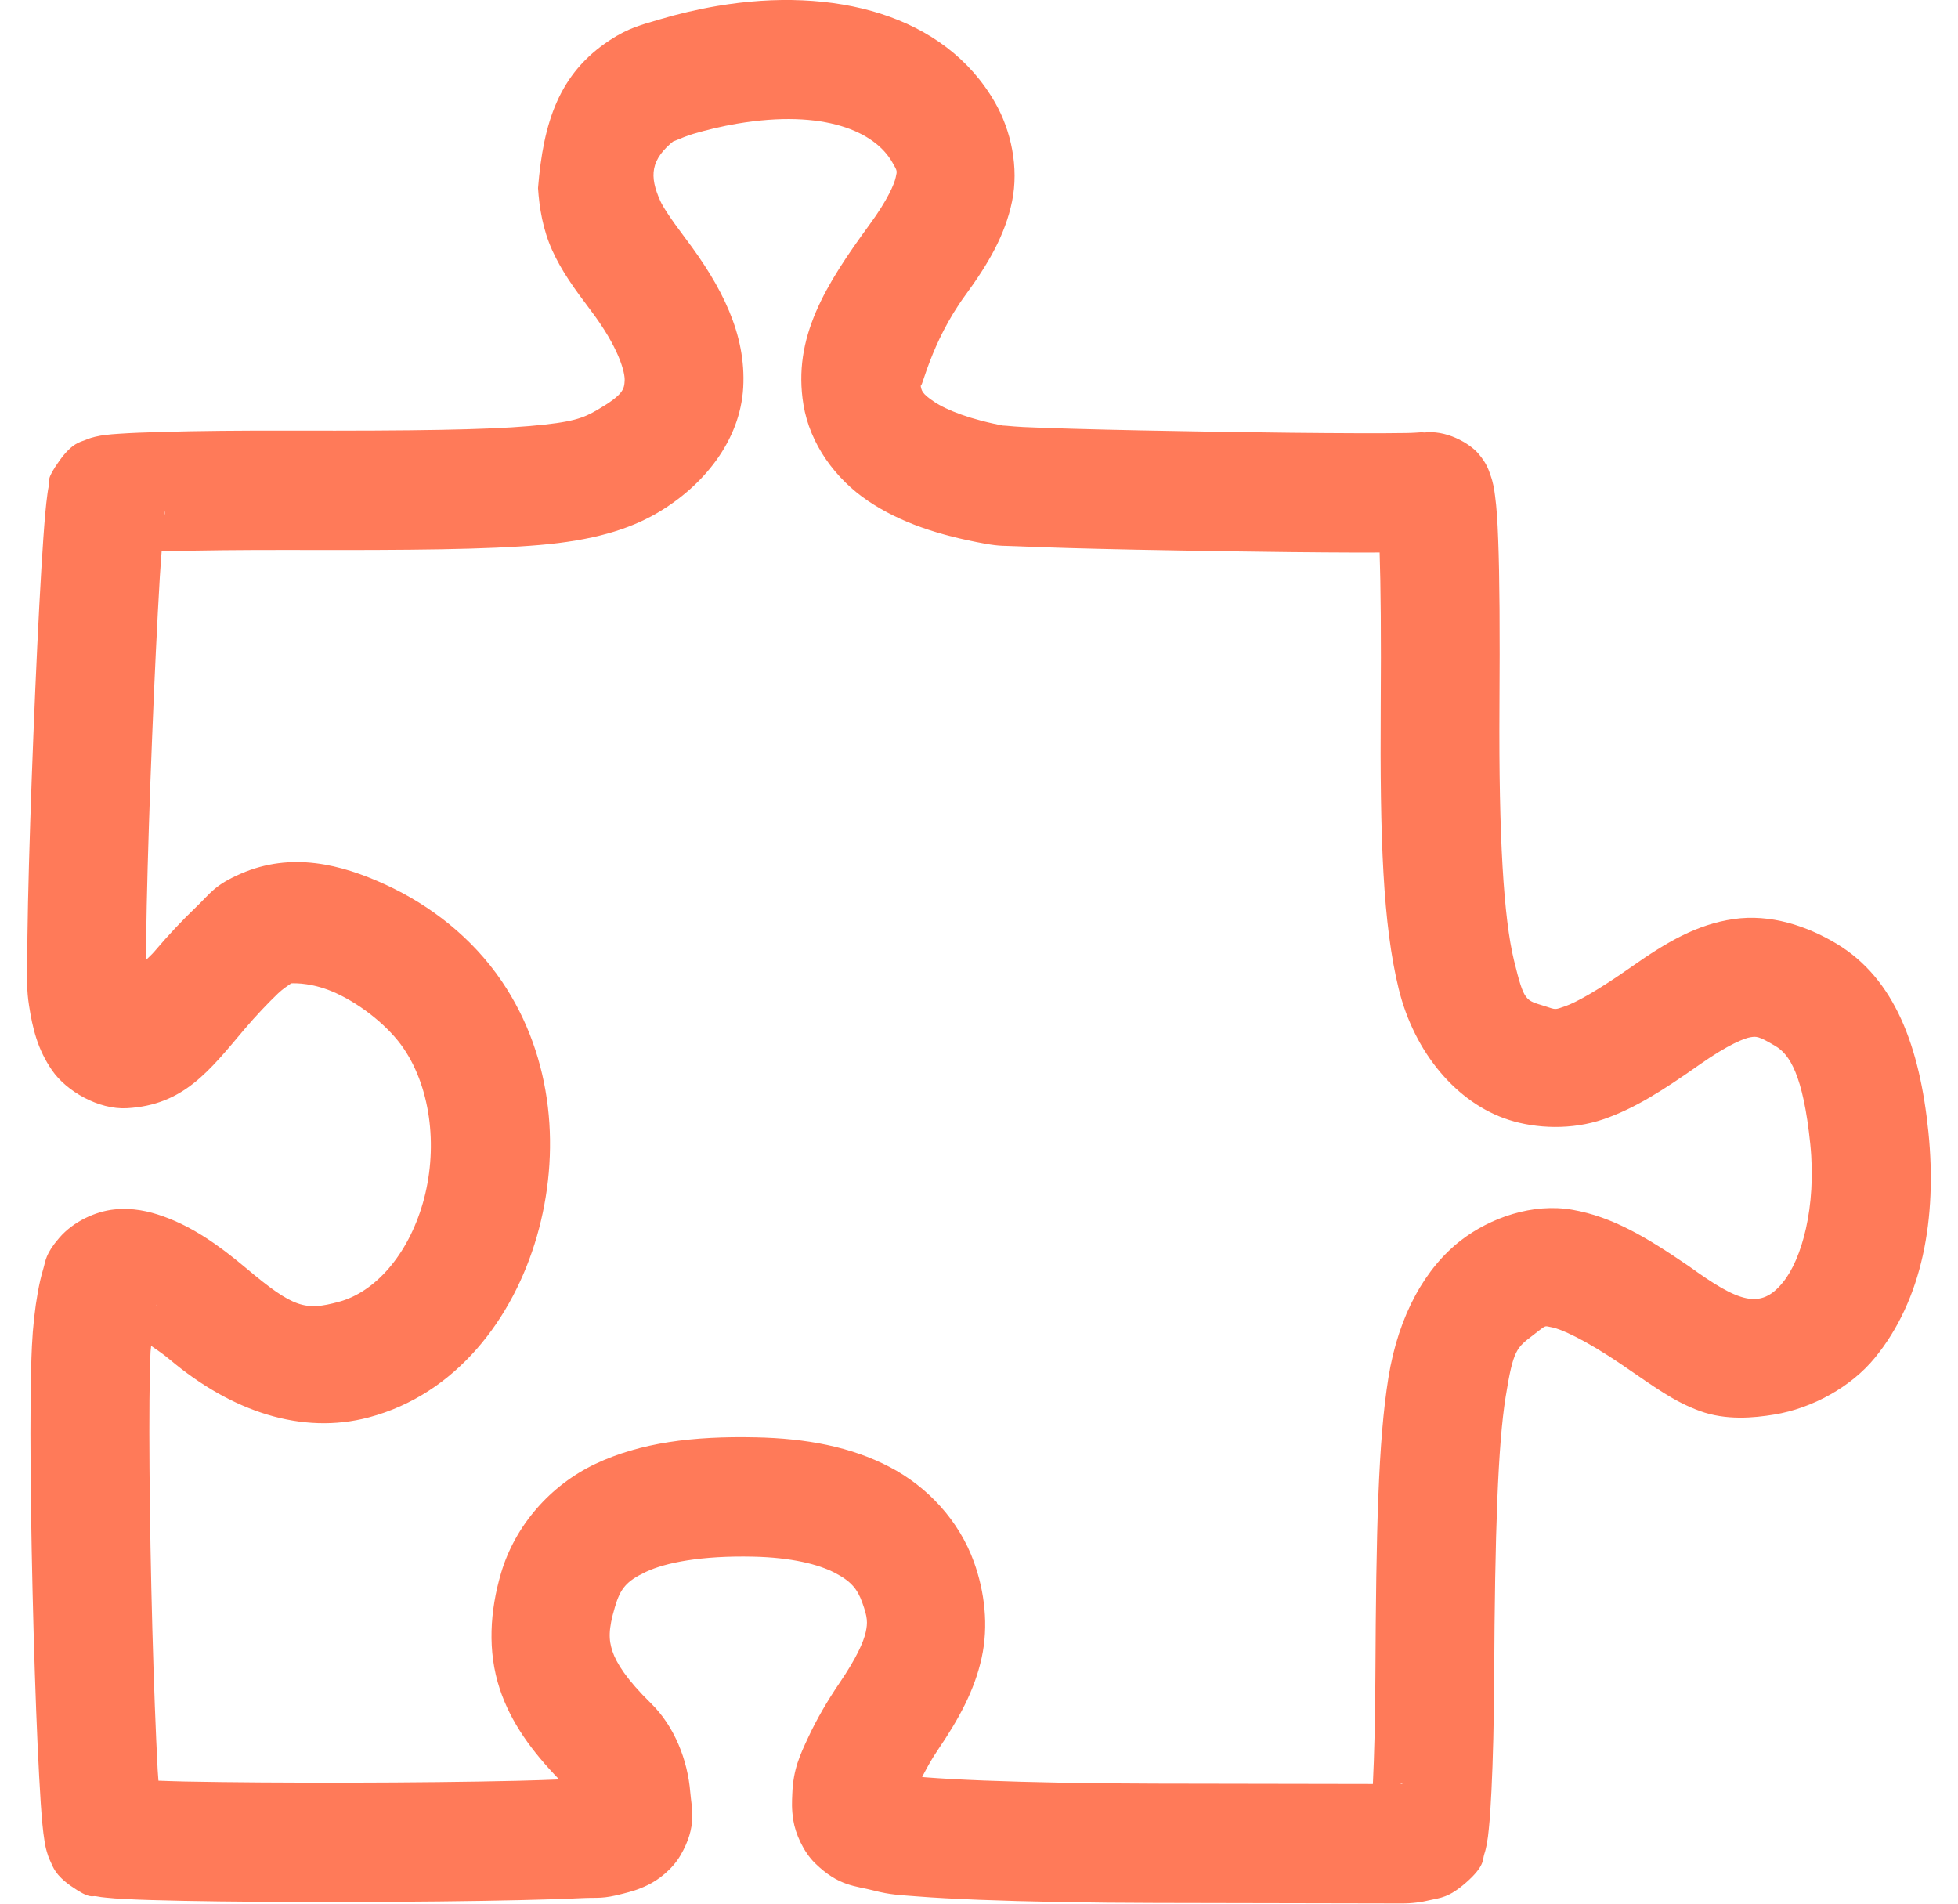 <svg width="36" height="35" viewBox="0 0 36 35" fill="none" xmlns="http://www.w3.org/2000/svg">
<path d="M25.766 34.996C25.608 34.995 23.549 34.991 21.243 34.987C20.026 34.985 18.892 34.964 18.001 34.929C17.555 34.911 17.171 34.891 16.859 34.866C16.547 34.842 16.36 34.836 16.071 34.76C15.724 34.669 15.425 34.686 14.984 34.255C14.764 34.039 14.624 33.702 14.588 33.479C14.551 33.256 14.562 33.116 14.567 32.984C14.583 32.524 14.713 32.26 14.863 31.937C15.014 31.614 15.207 31.279 15.436 30.942C15.748 30.484 15.878 30.186 15.917 30.01C15.955 29.834 15.953 29.739 15.854 29.465C15.764 29.214 15.648 29.073 15.35 28.918C15.052 28.762 14.552 28.635 13.849 28.62C12.896 28.599 12.238 28.729 11.876 28.9C11.515 29.071 11.406 29.206 11.306 29.546C11.182 29.964 11.191 30.149 11.261 30.361C11.331 30.573 11.521 30.879 11.97 31.318C12.401 31.74 12.644 32.362 12.691 32.95C12.715 33.248 12.823 33.575 12.513 34.109C12.359 34.375 12.096 34.569 11.91 34.658C11.725 34.748 11.593 34.78 11.467 34.813C11.067 34.92 10.997 34.882 10.694 34.898C10.391 34.913 10.006 34.925 9.561 34.935C8.671 34.956 7.545 34.967 6.429 34.969C5.312 34.972 4.208 34.965 3.36 34.948C2.936 34.94 2.578 34.929 2.303 34.915C2.166 34.908 2.051 34.9 1.942 34.888C1.887 34.883 1.836 34.877 1.764 34.863C1.692 34.849 1.666 34.929 1.298 34.671C1.015 34.471 0.977 34.327 0.934 34.238C0.892 34.15 0.876 34.097 0.863 34.052C0.837 33.964 0.829 33.911 0.82 33.859C0.802 33.753 0.792 33.656 0.78 33.541C0.758 33.309 0.739 33.014 0.72 32.659C0.681 31.948 0.646 31.007 0.618 30.007C0.563 28.007 0.536 25.819 0.587 24.747C0.604 24.394 0.642 24.056 0.696 23.756C0.723 23.607 0.753 23.469 0.797 23.325C0.84 23.181 0.832 23.056 1.094 22.754C1.349 22.46 1.751 22.274 2.096 22.237C2.441 22.201 2.734 22.268 3 22.363C3.532 22.553 4.003 22.877 4.522 23.313C5.405 24.057 5.615 24.099 6.223 23.937C6.894 23.76 7.499 23.076 7.775 22.118C8.05 21.16 7.942 20.045 7.423 19.278C7.155 18.882 6.656 18.479 6.182 18.261C5.761 18.067 5.431 18.076 5.354 18.079C5.291 18.122 5.195 18.186 5.113 18.264C4.93 18.439 4.702 18.679 4.5 18.917C3.847 19.689 3.377 20.317 2.334 20.375C1.813 20.404 1.221 20.063 0.956 19.677C0.691 19.292 0.599 18.908 0.534 18.488C0.488 18.191 0.502 18.047 0.501 17.739C0.501 17.431 0.506 17.043 0.515 16.598C0.534 15.707 0.571 14.591 0.615 13.488C0.659 12.386 0.71 11.3 0.76 10.468C0.785 10.052 0.809 9.701 0.833 9.433C0.846 9.299 0.857 9.187 0.872 9.083C0.879 9.03 0.886 8.981 0.901 8.913C0.916 8.845 0.836 8.828 1.095 8.467C1.33 8.139 1.48 8.127 1.568 8.09C1.656 8.053 1.705 8.041 1.746 8.031C1.828 8.011 1.873 8.006 1.92 7.999C2.013 7.987 2.097 7.98 2.199 7.974C2.402 7.96 2.662 7.95 2.977 7.941C3.608 7.923 4.452 7.914 5.374 7.917C7.598 7.922 8.931 7.903 9.735 7.833C10.539 7.764 10.722 7.688 10.988 7.533C11.461 7.257 11.476 7.155 11.485 7C11.494 6.846 11.377 6.388 10.861 5.706C10.549 5.293 10.325 4.981 10.154 4.604C9.983 4.226 9.916 3.824 9.892 3.458C9.99 2.251 10.275 1.352 11.213 0.738C11.561 0.51 11.799 0.455 12.128 0.357C12.457 0.259 12.823 0.172 13.188 0.11H13.188C15.322 -0.251 17.362 0.258 18.295 1.885C18.591 2.401 18.735 3.08 18.608 3.702C18.48 4.324 18.169 4.853 17.75 5.426C17.101 6.313 16.945 7.198 16.926 7.081V7.081C16.943 7.185 16.951 7.236 17.175 7.386C17.398 7.537 17.844 7.717 18.5 7.835C18.337 7.806 18.586 7.841 18.815 7.851C19.045 7.862 19.359 7.873 19.726 7.883C20.459 7.904 21.405 7.923 22.349 7.938C23.293 7.953 24.236 7.963 24.965 7.965C25.329 7.966 25.64 7.965 25.866 7.961C26.091 7.958 26.364 7.923 26.153 7.957C26.584 7.887 27.026 8.157 27.179 8.337C27.333 8.517 27.366 8.63 27.398 8.718C27.461 8.894 27.471 8.992 27.487 9.106C27.518 9.333 27.534 9.584 27.546 9.923C27.572 10.602 27.578 11.605 27.569 13.014C27.555 15.386 27.647 16.879 27.836 17.656C28.026 18.432 28.047 18.384 28.405 18.499C28.611 18.565 28.579 18.569 28.775 18.501C28.971 18.434 29.376 18.212 30.006 17.769C30.637 17.326 31.193 16.997 31.872 16.898C32.551 16.798 33.224 17.025 33.766 17.35C34.84 17.994 35.297 19.247 35.456 20.813C35.616 22.396 35.351 23.891 34.468 24.969C34.038 25.494 33.327 25.892 32.62 26.008C32.242 26.07 31.733 26.118 31.253 25.942C30.773 25.766 30.438 25.513 29.828 25.097C29.132 24.622 28.689 24.431 28.536 24.404C28.384 24.378 28.449 24.347 28.192 24.544C27.885 24.781 27.824 24.804 27.683 25.683C27.542 26.561 27.485 28.153 27.472 30.836C27.468 31.631 27.45 32.366 27.422 32.925C27.409 33.205 27.393 33.438 27.373 33.631C27.364 33.728 27.354 33.811 27.335 33.912C27.325 33.962 27.315 34.015 27.287 34.101C27.259 34.188 27.302 34.309 26.952 34.615C26.629 34.897 26.475 34.891 26.301 34.933C26.127 34.975 25.96 34.997 25.766 34.996ZM25.742 32.801C25.744 32.801 25.776 32.801 25.777 32.801C25.767 32.801 25.796 32.798 25.791 32.799C25.788 32.8 25.78 32.787 25.742 32.801ZM25.242 32.8C25.267 32.289 25.285 31.587 25.288 30.826C25.302 28.12 25.34 26.502 25.527 25.333C25.715 24.165 26.215 23.303 26.865 22.802C27.399 22.391 28.179 22.113 28.915 22.243C29.65 22.373 30.268 22.745 31.054 23.281C31.969 23.944 32.371 24.087 32.783 23.574C33.121 23.161 33.402 22.199 33.284 21.036C33.153 19.749 32.896 19.383 32.648 19.235C32.33 19.044 32.291 19.054 32.186 19.07C32.081 19.085 31.779 19.201 31.257 19.568C30.57 20.051 30.053 20.382 29.478 20.579C28.903 20.776 28.25 20.753 27.74 20.589C26.796 20.286 26.006 19.366 25.716 18.178C25.426 16.99 25.371 15.424 25.386 13.001C25.395 11.676 25.386 10.772 25.366 10.158C25.226 10.158 25.12 10.159 24.959 10.159C24.215 10.157 23.266 10.147 22.315 10.132C21.364 10.117 20.412 10.098 19.664 10.077C19.29 10.066 18.968 10.055 18.717 10.044C18.467 10.032 18.392 10.046 18.114 9.996C17.271 9.844 16.556 9.612 15.959 9.209C15.362 8.807 14.891 8.165 14.772 7.438C14.57 6.206 15.176 5.241 15.991 4.125C16.318 3.679 16.444 3.382 16.469 3.26C16.494 3.138 16.505 3.156 16.404 2.981C16.082 2.419 15.154 2.003 13.551 2.274H13.55C13.285 2.319 12.985 2.39 12.748 2.461C12.511 2.532 12.284 2.656 12.405 2.577C11.957 2.932 11.934 3.235 12.141 3.696C12.185 3.793 12.314 4 12.6 4.379C13.274 5.27 13.72 6.146 13.665 7.125C13.609 8.104 12.933 8.935 12.085 9.431C11.554 9.741 10.886 9.937 9.922 10.02C8.957 10.103 7.606 10.117 5.368 10.111C4.465 10.109 3.635 10.118 3.037 10.135C3.009 10.136 2.999 10.137 2.972 10.137C2.961 10.295 2.951 10.407 2.939 10.6C2.891 11.408 2.839 12.485 2.796 13.576C2.752 14.668 2.716 15.775 2.698 16.645C2.689 17.045 2.686 17.378 2.686 17.648C2.738 17.595 2.784 17.558 2.839 17.494C3.093 17.194 3.362 16.909 3.611 16.672C3.861 16.434 3.938 16.275 4.43 16.062C5.358 15.659 6.268 15.887 7.09 16.265C7.912 16.643 8.682 17.238 9.228 18.044C10.188 19.462 10.307 21.214 9.872 22.728C9.436 24.241 8.39 25.633 6.779 26.06C5.551 26.385 4.259 25.954 3.121 24.996C2.992 24.888 2.889 24.821 2.779 24.744C2.777 24.784 2.77 24.813 2.768 24.852C2.726 25.728 2.747 27.973 2.801 29.946C2.828 30.932 2.863 31.862 2.899 32.54C2.904 32.625 2.908 32.662 2.913 32.739C3.079 32.744 3.199 32.75 3.403 32.754C4.225 32.77 5.32 32.777 6.424 32.775C7.529 32.773 8.645 32.761 9.511 32.741C9.822 32.734 10.048 32.725 10.28 32.716C9.784 32.203 9.395 31.677 9.189 31.053C8.959 30.359 9.008 29.613 9.213 28.92C9.47 28.05 10.117 27.308 10.946 26.915C11.776 26.522 12.746 26.401 13.895 26.426C14.823 26.445 15.647 26.6 16.355 26.97C17.063 27.339 17.636 27.965 17.907 28.718C18.103 29.262 18.18 29.888 18.048 30.484C17.917 31.081 17.628 31.609 17.238 32.182C17.118 32.358 17.037 32.515 16.954 32.671C16.999 32.675 16.98 32.675 17.029 32.678C17.296 32.699 17.659 32.719 18.086 32.736C18.94 32.769 20.052 32.791 21.247 32.793C23.281 32.796 24.7 32.799 25.242 32.8ZM2.264 32.712C2.21 32.697 2.19 32.706 2.177 32.706C2.191 32.708 2.237 32.71 2.264 32.712ZM2.875 24.008C2.895 23.966 2.888 23.956 2.884 23.967C2.883 23.972 2.878 23.999 2.875 24.008ZM3.024 9.476C3.041 9.421 3.033 9.401 3.033 9.389C3.031 9.403 3.027 9.45 3.024 9.476Z" fill="#FF7A59"/>
</svg>
